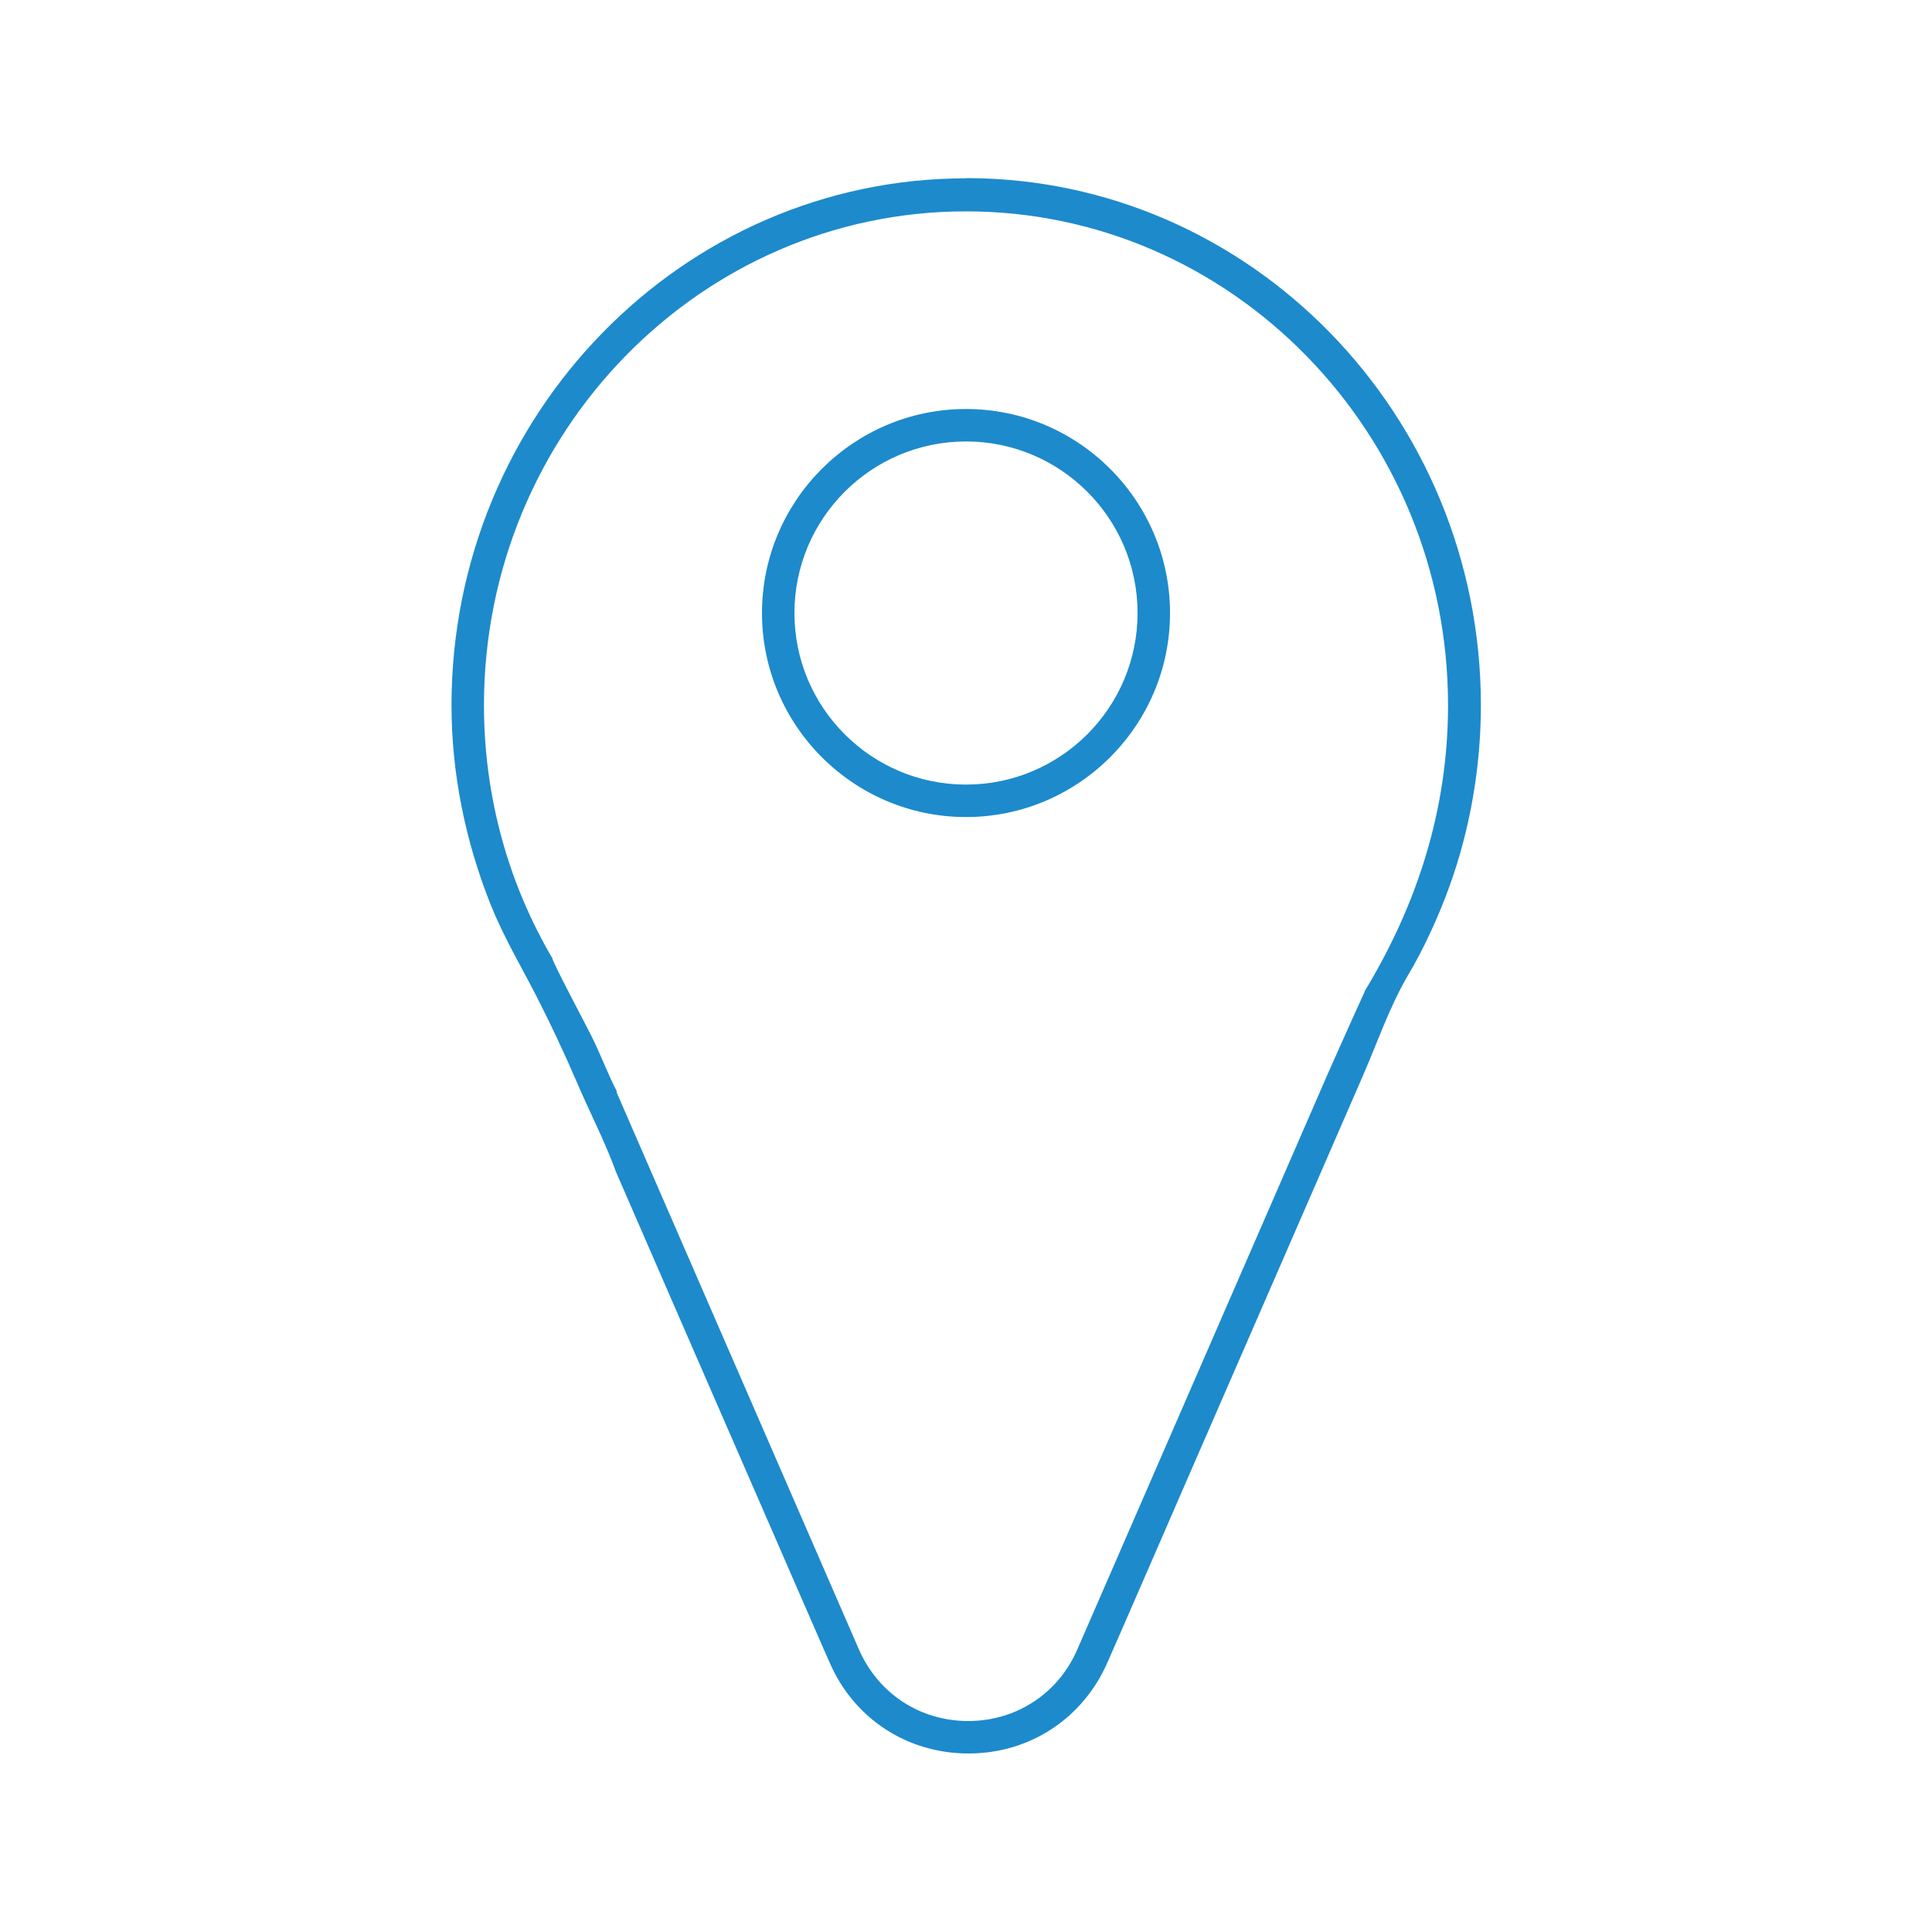 <?xml version="1.0" encoding="UTF-8"?><svg id="a" xmlns="http://www.w3.org/2000/svg" viewBox="0 0 100 100"><defs><style>.b{fill:#1d8acc;}</style></defs><path class="b" d="M50,9.23c-14.68,0-26.63,12.24-26.63,27.28,0,3.53,.72,7.03,2.02,10.3,.66,1.65,1.56,3.17,2.37,4.74,.76,1.49,1.47,3,2.13,4.54s1.43,3.01,1.99,4.56l2.37,5.45,2.58,5.93,2.47,5.67,2.04,4.69,1.3,2.98,.3,.68c1.26,2.91,4.02,4.71,7.19,4.71s5.92-1.81,7.19-4.71l.58-1.32,1.52-3.49,2.16-4.97,2.5-5.74,2.53-5.81,2.25-5.17,1.67-3.84c.76-1.74,1.37-3.55,2.33-5.2,.43-.72,.82-1.47,1.17-2.23,.72-1.54,1.31-3.15,1.73-4.79,.59-2.28,.89-4.64,.89-6.99,0-15.04-11.95-27.28-26.63-27.28Zm20.64,42.09c-.28,.59-2.17,4.82-2.14,4.78l-12.74,29.28c-.99,2.28-3.16,3.7-5.65,3.7s-4.65-1.42-5.65-3.7l-12.57-28.9s.04,.04,.06,.05c-.5-.95-.85-1.94-1.36-2.95-.45-.89-1.96-3.72-2-3.98-2.25-3.83-3.54-8.31-3.54-13.1,0-14.09,11.19-25.56,24.95-25.56s24.95,11.47,24.95,25.56c0,5.44-1.62,10.36-4.32,14.81Z"/><path class="b" d="M50,42.29c-5.82,0-10.56-4.74-10.56-10.56s4.74-10.56,10.56-10.56,10.56,4.74,10.56,10.56-4.74,10.56-10.56,10.56Zm0-19.44c-4.9,0-8.88,3.98-8.88,8.88s3.98,8.88,8.88,8.88,8.88-3.98,8.88-8.88-3.98-8.88-8.88-8.88Z"/></svg>